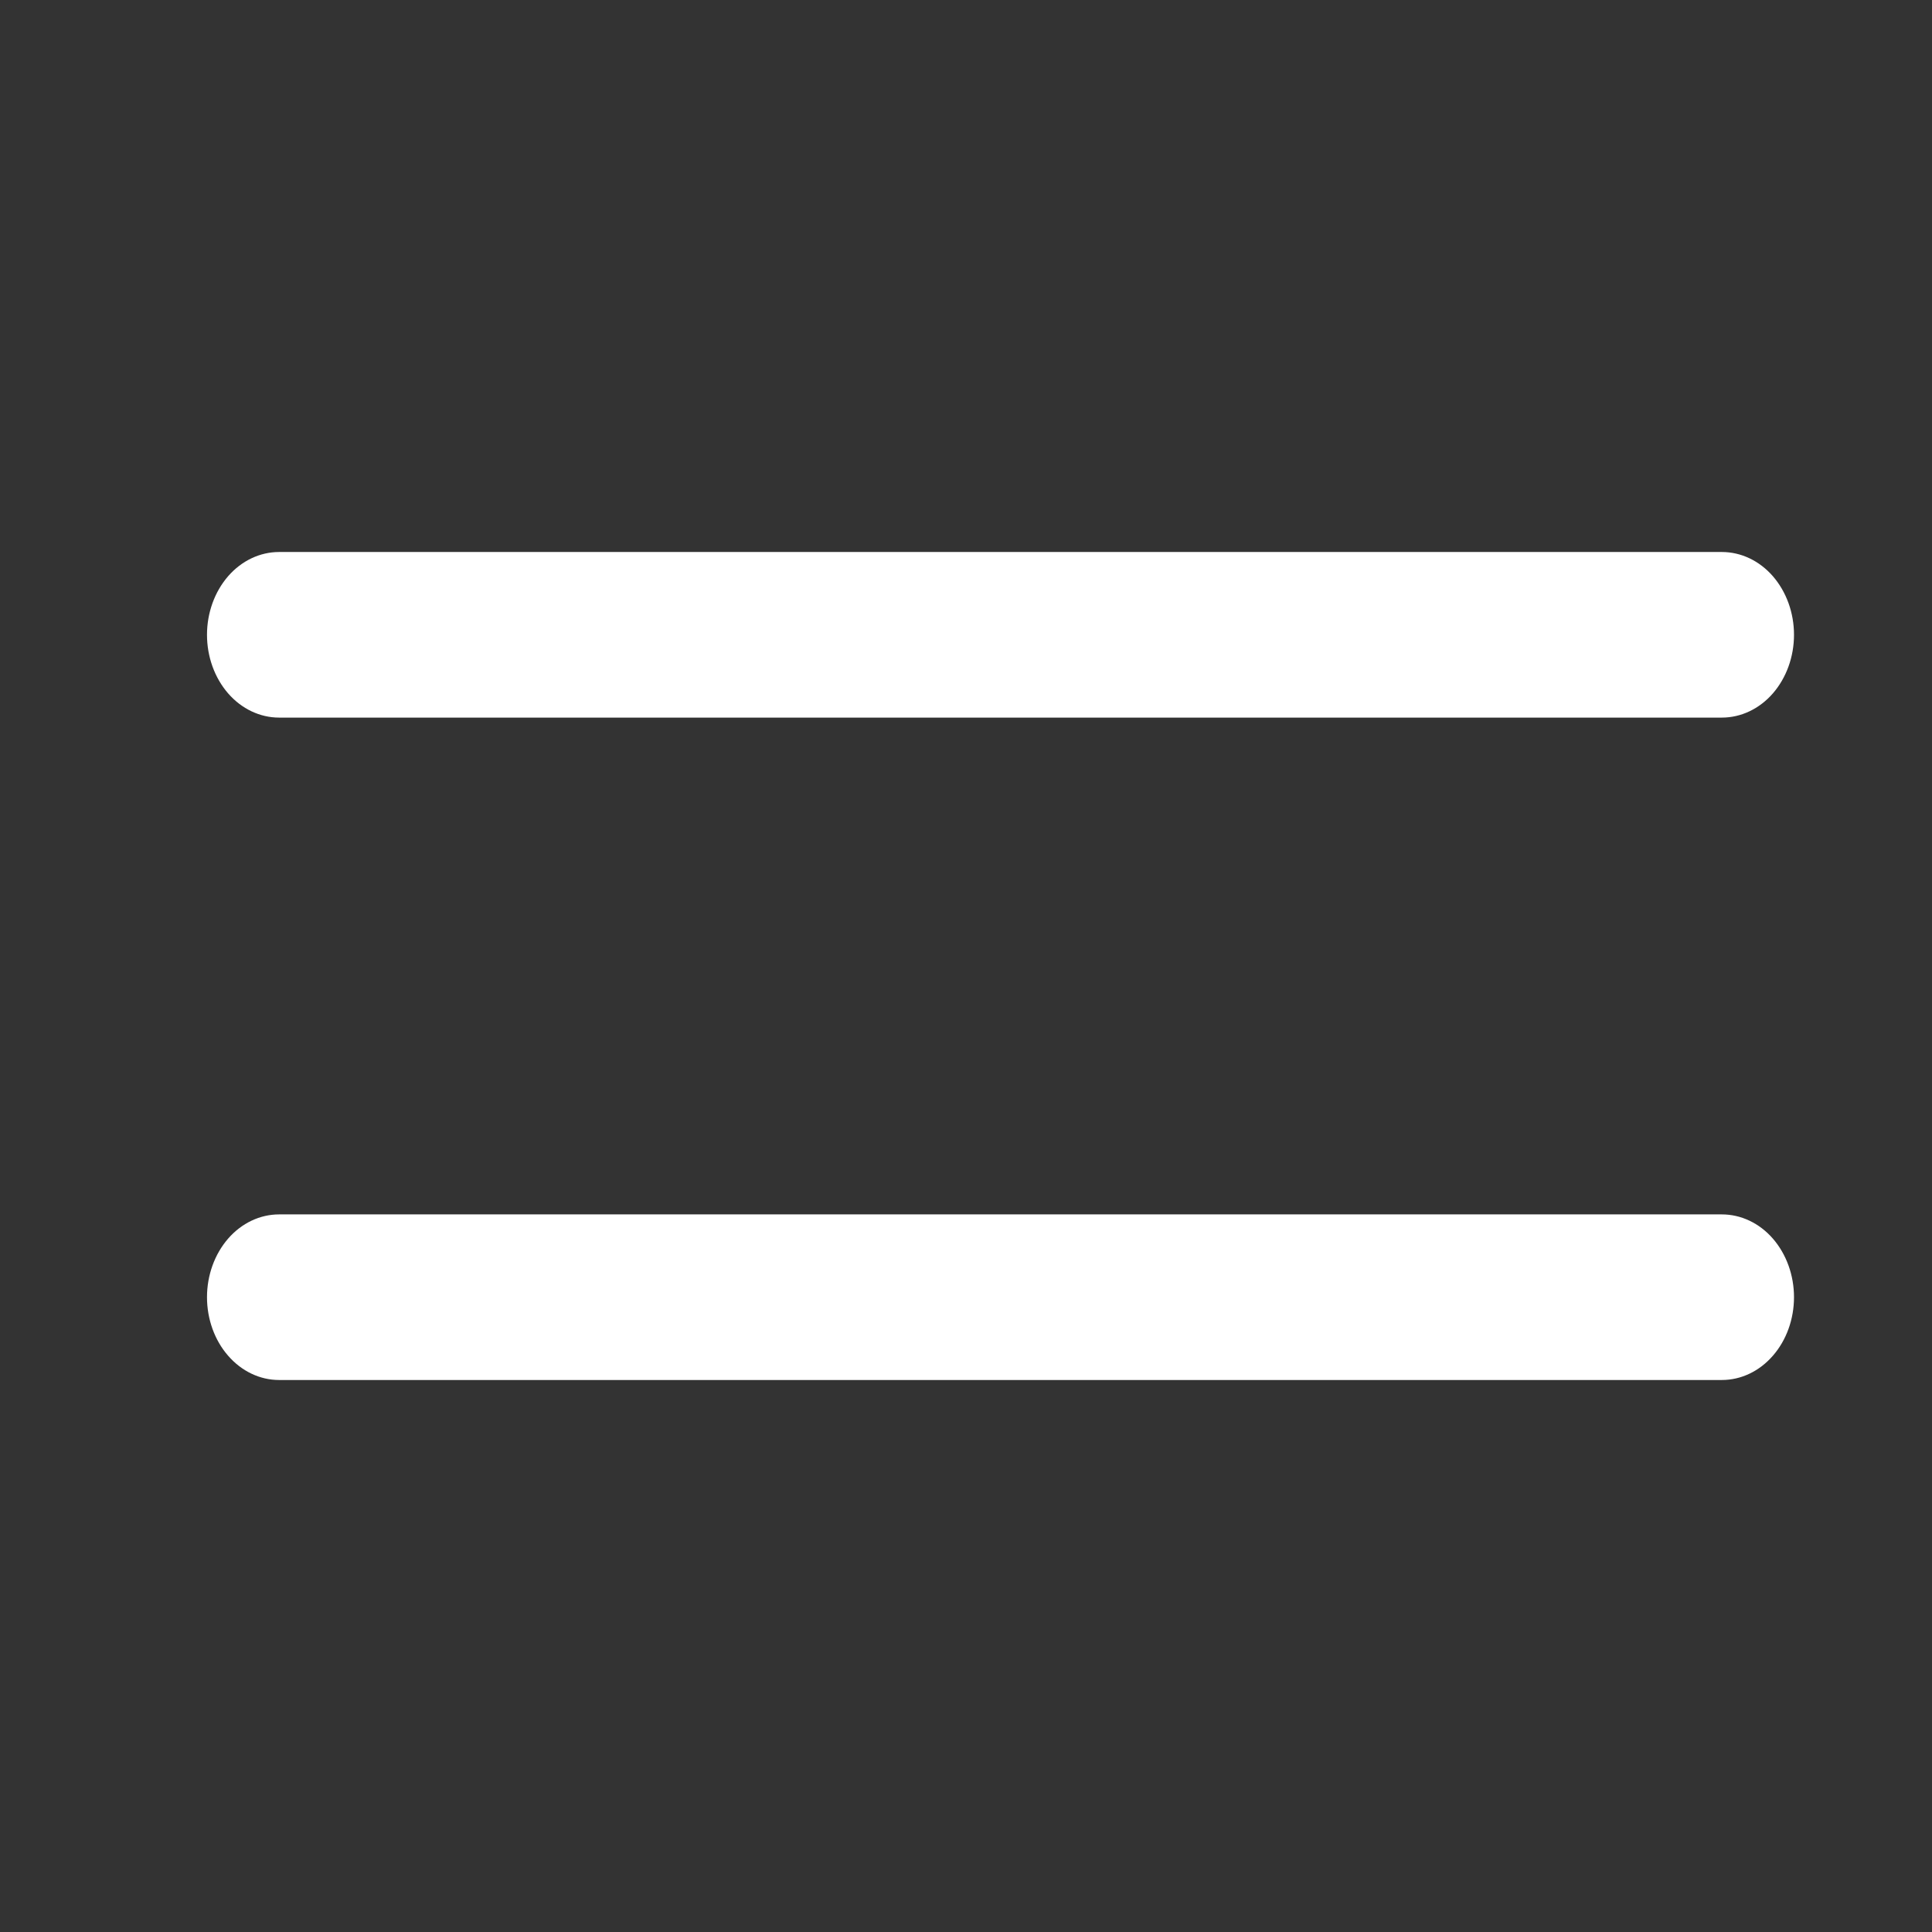 <svg width="28" height="28" viewBox="0 0 28 28" fill="none" xmlns="http://www.w3.org/2000/svg">
<rect x="0" y="0" width="28" height="28" fill="#333333" stroke="none"/>
<g clip-path="url(#clip0_836_2827)">
<path fill-rule="evenodd" clip-rule="evenodd" d="M3 18.8C3 18.482 3.11 18.177 3.306 17.951C3.502 17.726 3.768 17.6 4.045 17.6H24.954C25.232 17.6 25.498 17.726 25.694 17.951C25.89 18.177 26 18.482 26 18.8C26 19.118 25.89 19.424 25.694 19.648C25.498 19.874 25.232 20 24.954 20H4.045C3.768 20 3.502 19.874 3.306 19.648C3.11 19.424 3 19.118 3 18.8ZM3 9.2C3 8.882 3.11 8.577 3.306 8.351C3.502 8.126 3.768 8 4.045 8H24.954C25.232 8 25.498 8.126 25.694 8.351C25.89 8.577 26 8.882 26 9.2C26 9.518 25.89 9.823 25.694 10.049C25.498 10.274 25.232 10.4 24.954 10.4H4.045C3.768 10.4 3.502 10.274 3.306 10.049C3.11 9.823 3 9.518 3 9.2Z" fill="white"/>
</g>
<defs>
<clipPath id="clip0_836_2827">
<rect width="28" height="28" fill="white"/>
</clipPath>
</defs>
</svg>
